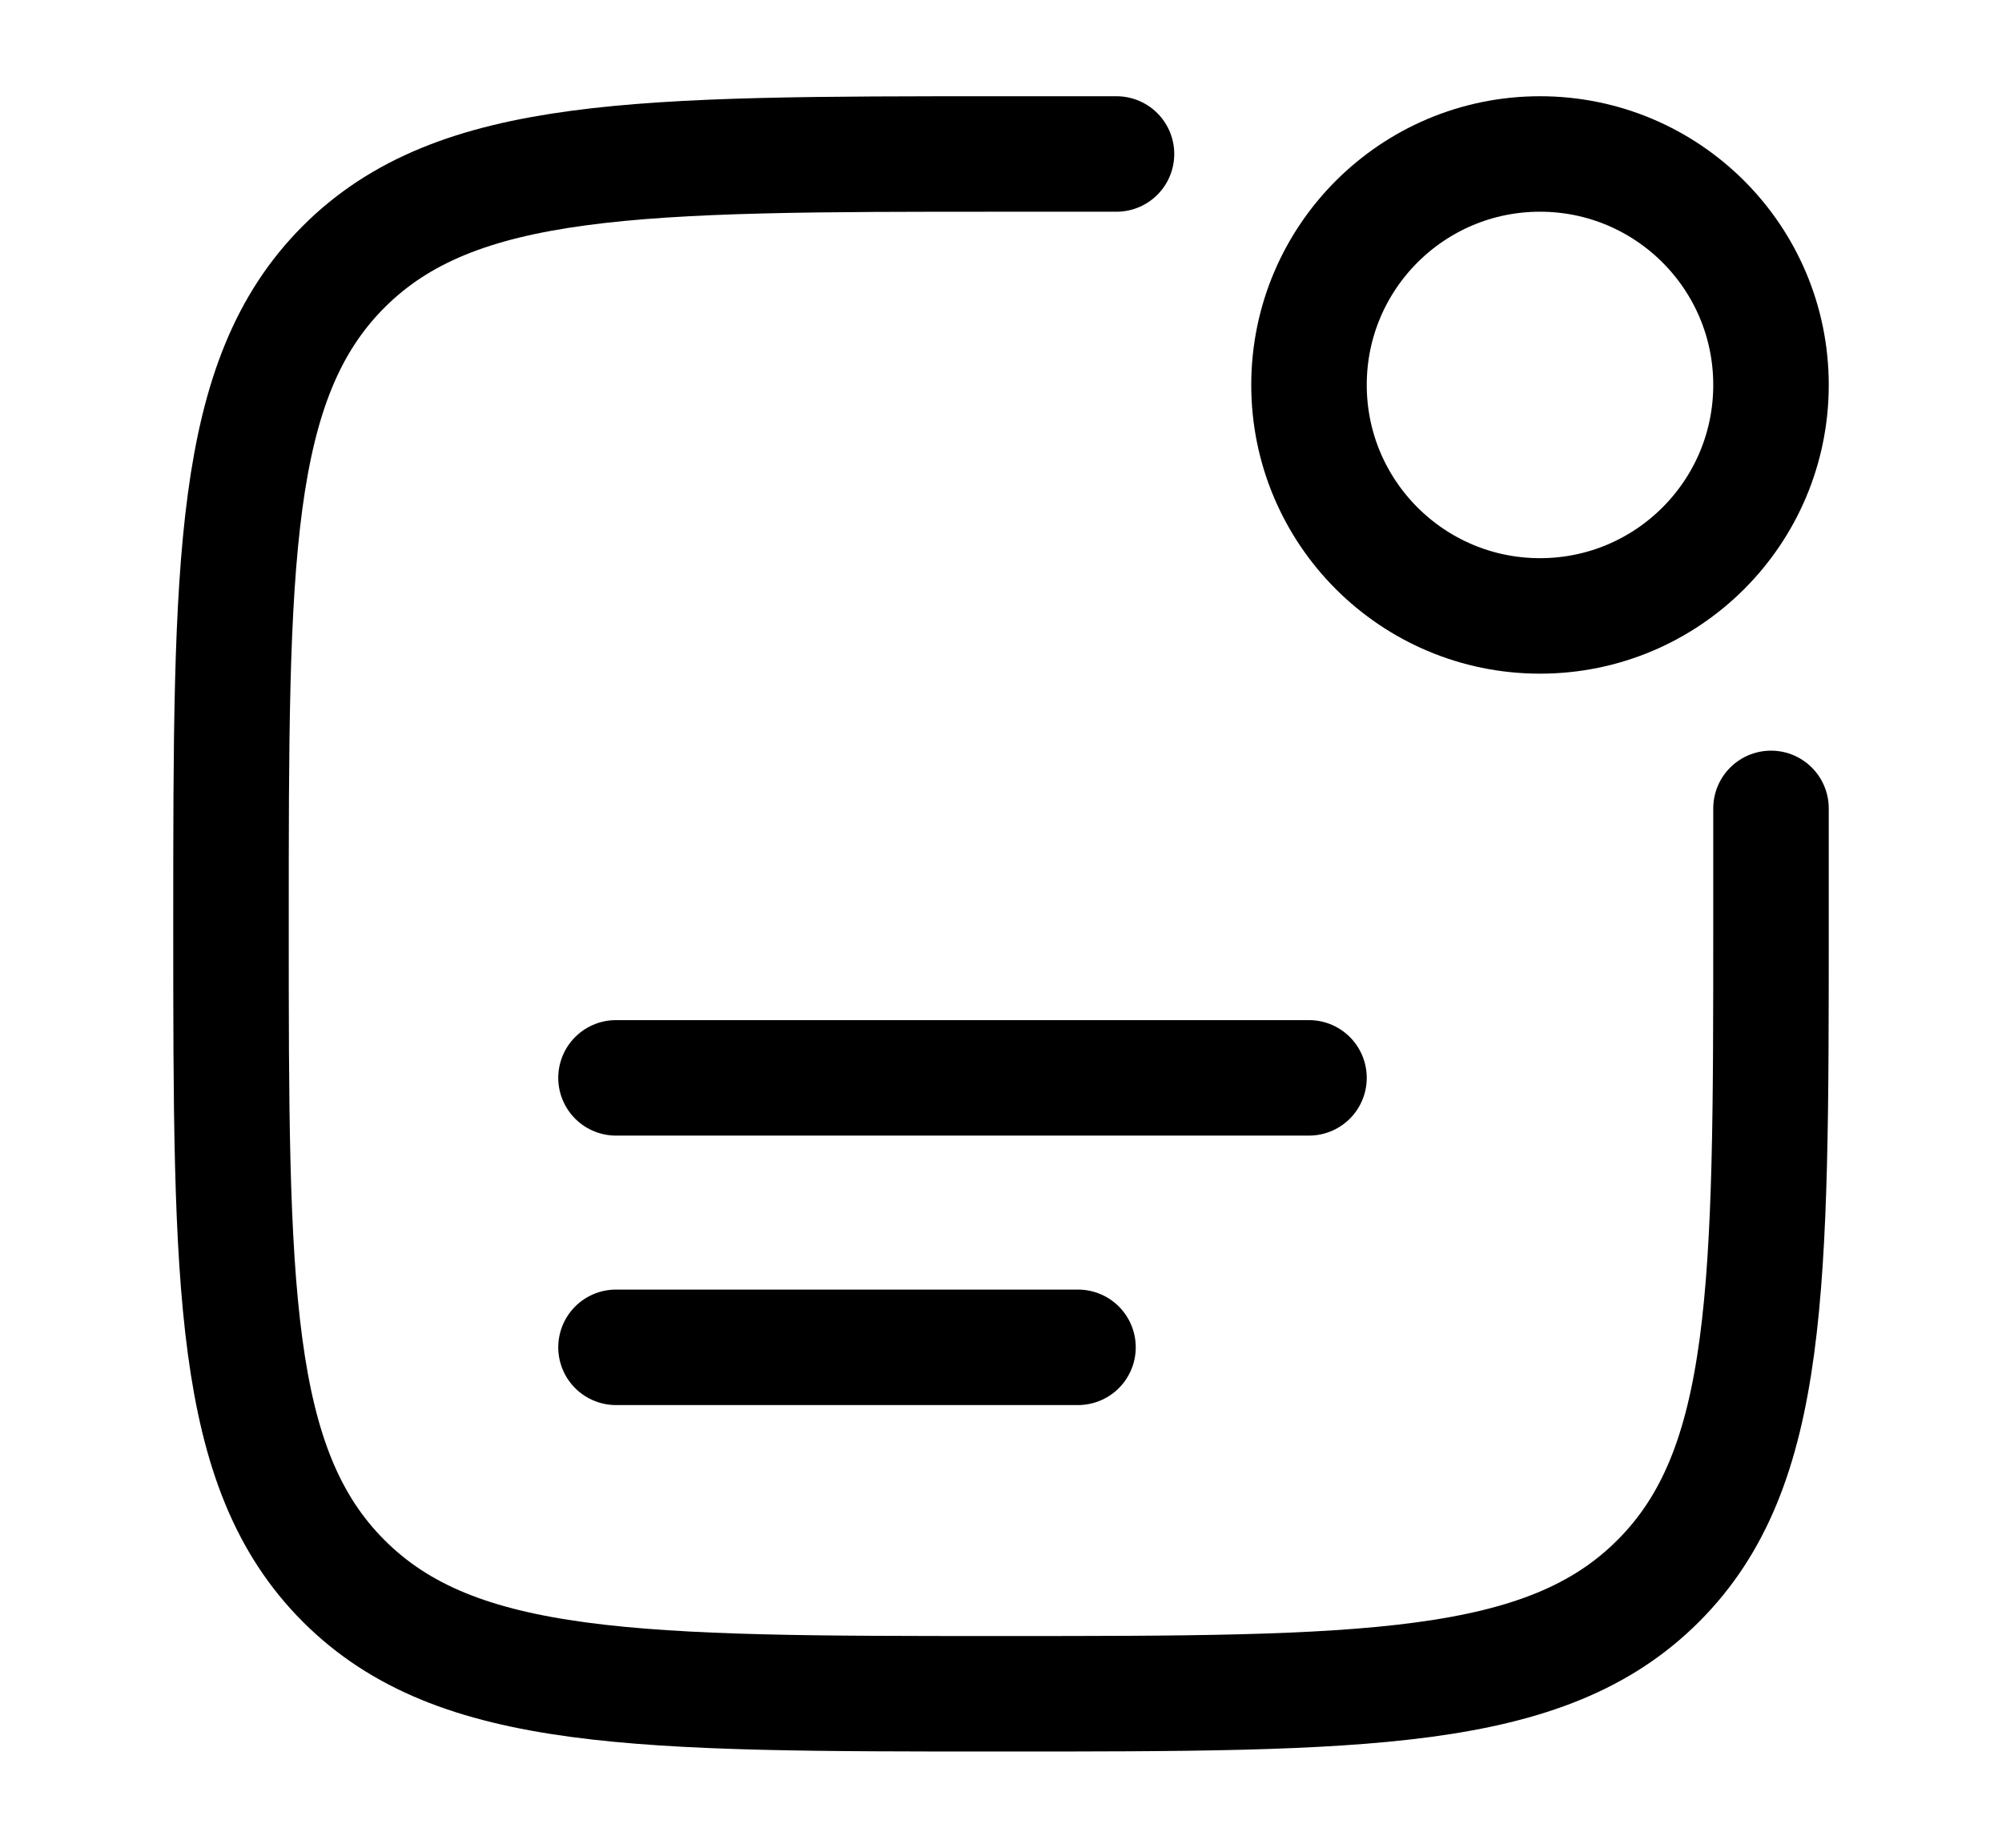 <svg width="26" height="24" viewBox="0 0 26 24" fill="none" xmlns="http://www.w3.org/2000/svg">
<path d="M23 10.5V12C23 16.714 23 19.071 21.535 20.535C20.071 22 17.714 22 13 22C8.286 22 5.929 22 4.464 20.535C3 19.071 3 16.714 3 12C3 7.286 3 4.929 4.464 3.464C5.929 2 8.286 2 13 2H14.5" stroke="black" stroke-width="1.5" stroke-linecap="round"/>
<circle cx="20" cy="5" r="3" stroke="black" stroke-width="1.5"/>
<path d="M8 14H17" stroke="black" stroke-width="1.5" stroke-linecap="round"/>
<path d="M8 17.5H14" stroke="black" stroke-width="1.5" stroke-linecap="round"/>
</svg>

